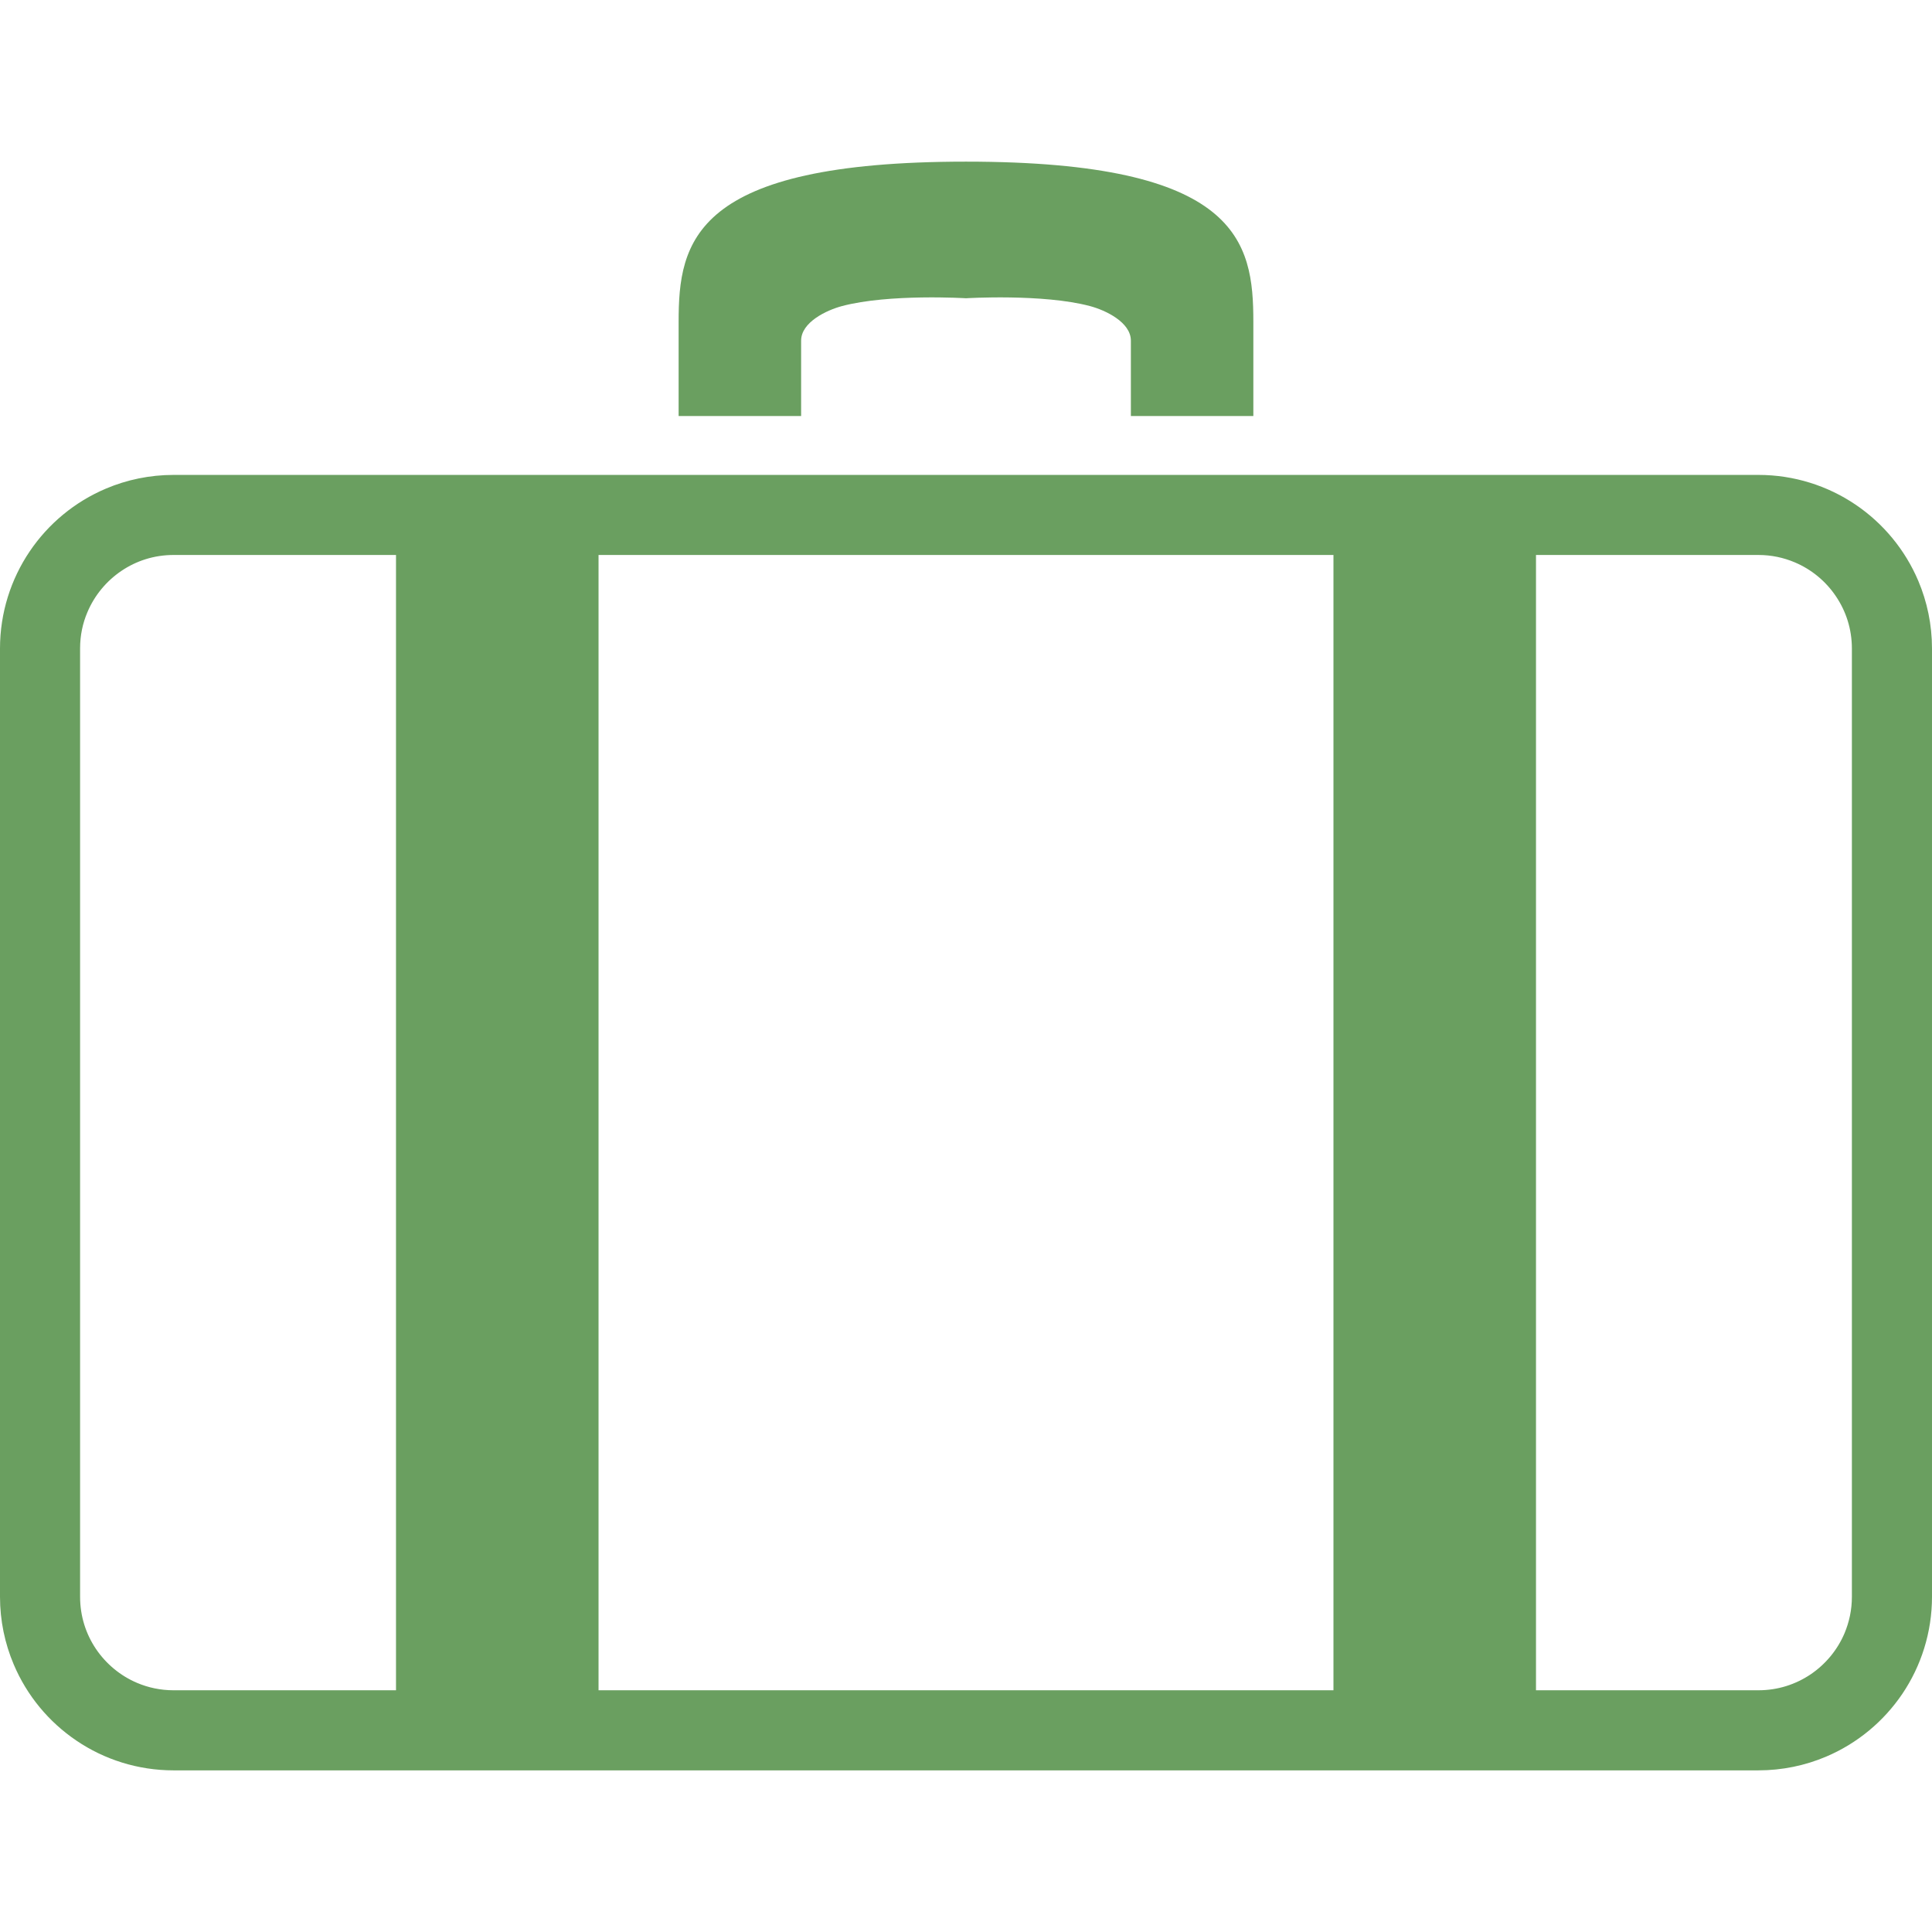 <!--?xml version="1.0" encoding="utf-8"?-->
<!-- Generator: Adobe Illustrator 18.1.1, SVG Export Plug-In . SVG Version: 6.00 Build 0)  -->

<svg version="1.1" id="_x32_" xmlns="http://www.w3.org/2000/svg" xmlns:xlink="http://www.w3.org/1999/xlink" x="0px" y="0px" viewBox="0 0 512 512" style="width: 256px; height: 256px; opacity: 1;" xml:space="preserve">
<style type="text/css">
	.st0{fill:#4B4B4B;}
</style>
<g>
	<path class="st0" d="M212.306,90.273c0-4.901,6.775-8.079,10.814-9.155C235.612,77.793,256,79.04,256,79.04
		s20.388-1.247,32.874,2.078c4.046,1.076,10.82,4.254,10.82,9.155c0,12.068,0,19.976,0,19.976h32.456c0,0,0-13.733,0-24.966
		c0-21.224-3.748-42.447-76.15-42.447c-72.409,0-76.157,21.223-76.157,42.447c0,11.233,0,24.966,0,24.966h32.462
		C212.306,110.249,212.306,102.341,212.306,90.273z" style="fill: rgb(106, 159, 96);"></path>
	<path class="st0" d="M508.372,153.944c-3.502-8.263-9.32-15.272-16.652-20.224c-7.326-4.957-16.234-7.864-25.726-7.864h-58.941
		H353.38H158.62h-53.673H46.006c-6.325,0-12.404,1.286-17.912,3.622c-8.263,3.489-15.272,9.308-20.23,16.653
		C2.912,153.456,0,162.371,0,171.856v251.302c0,6.332,1.292,12.404,3.628,17.912c3.488,8.269,9.307,15.272,16.652,20.23
		c7.319,4.958,16.222,7.864,25.726,7.864h58.941h53.673H353.38h53.673h58.941c6.313,0,12.392-1.285,17.912-3.622
		c8.262-3.494,15.266-9.314,20.23-16.652c4.951-7.326,7.863-16.241,7.863-25.732V171.856
		C512,165.531,510.702,159.452,508.372,153.944z M104.947,447.94H46.006c-3.45,0-6.692-0.696-9.643-1.944
		c-4.445-1.874-8.231-5.028-10.922-8.991c-2.666-3.958-4.217-8.681-4.217-13.848V171.856c0-3.451,0.684-6.686,1.95-9.643
		c1.874-4.432,5.021-8.232,8.991-10.916c3.951-2.672,8.681-4.223,13.841-4.223h58.941V447.94z M353.38,447.94H158.62V147.074H353.38
		V447.94z M490.77,423.158c0,3.463-0.703,6.693-1.944,9.649c-1.874,4.439-5.027,8.231-8.991,10.916
		c-3.976,2.665-8.681,4.217-13.841,4.217h-58.941V147.074h58.941c3.438,0,6.68,0.703,9.631,1.95
		c4.432,1.868,8.244,5.014,10.909,8.991c2.678,3.958,4.23,8.674,4.236,13.841V423.158z" style="fill: rgb(106, 159, 96);"></path>
</g>
</svg>
